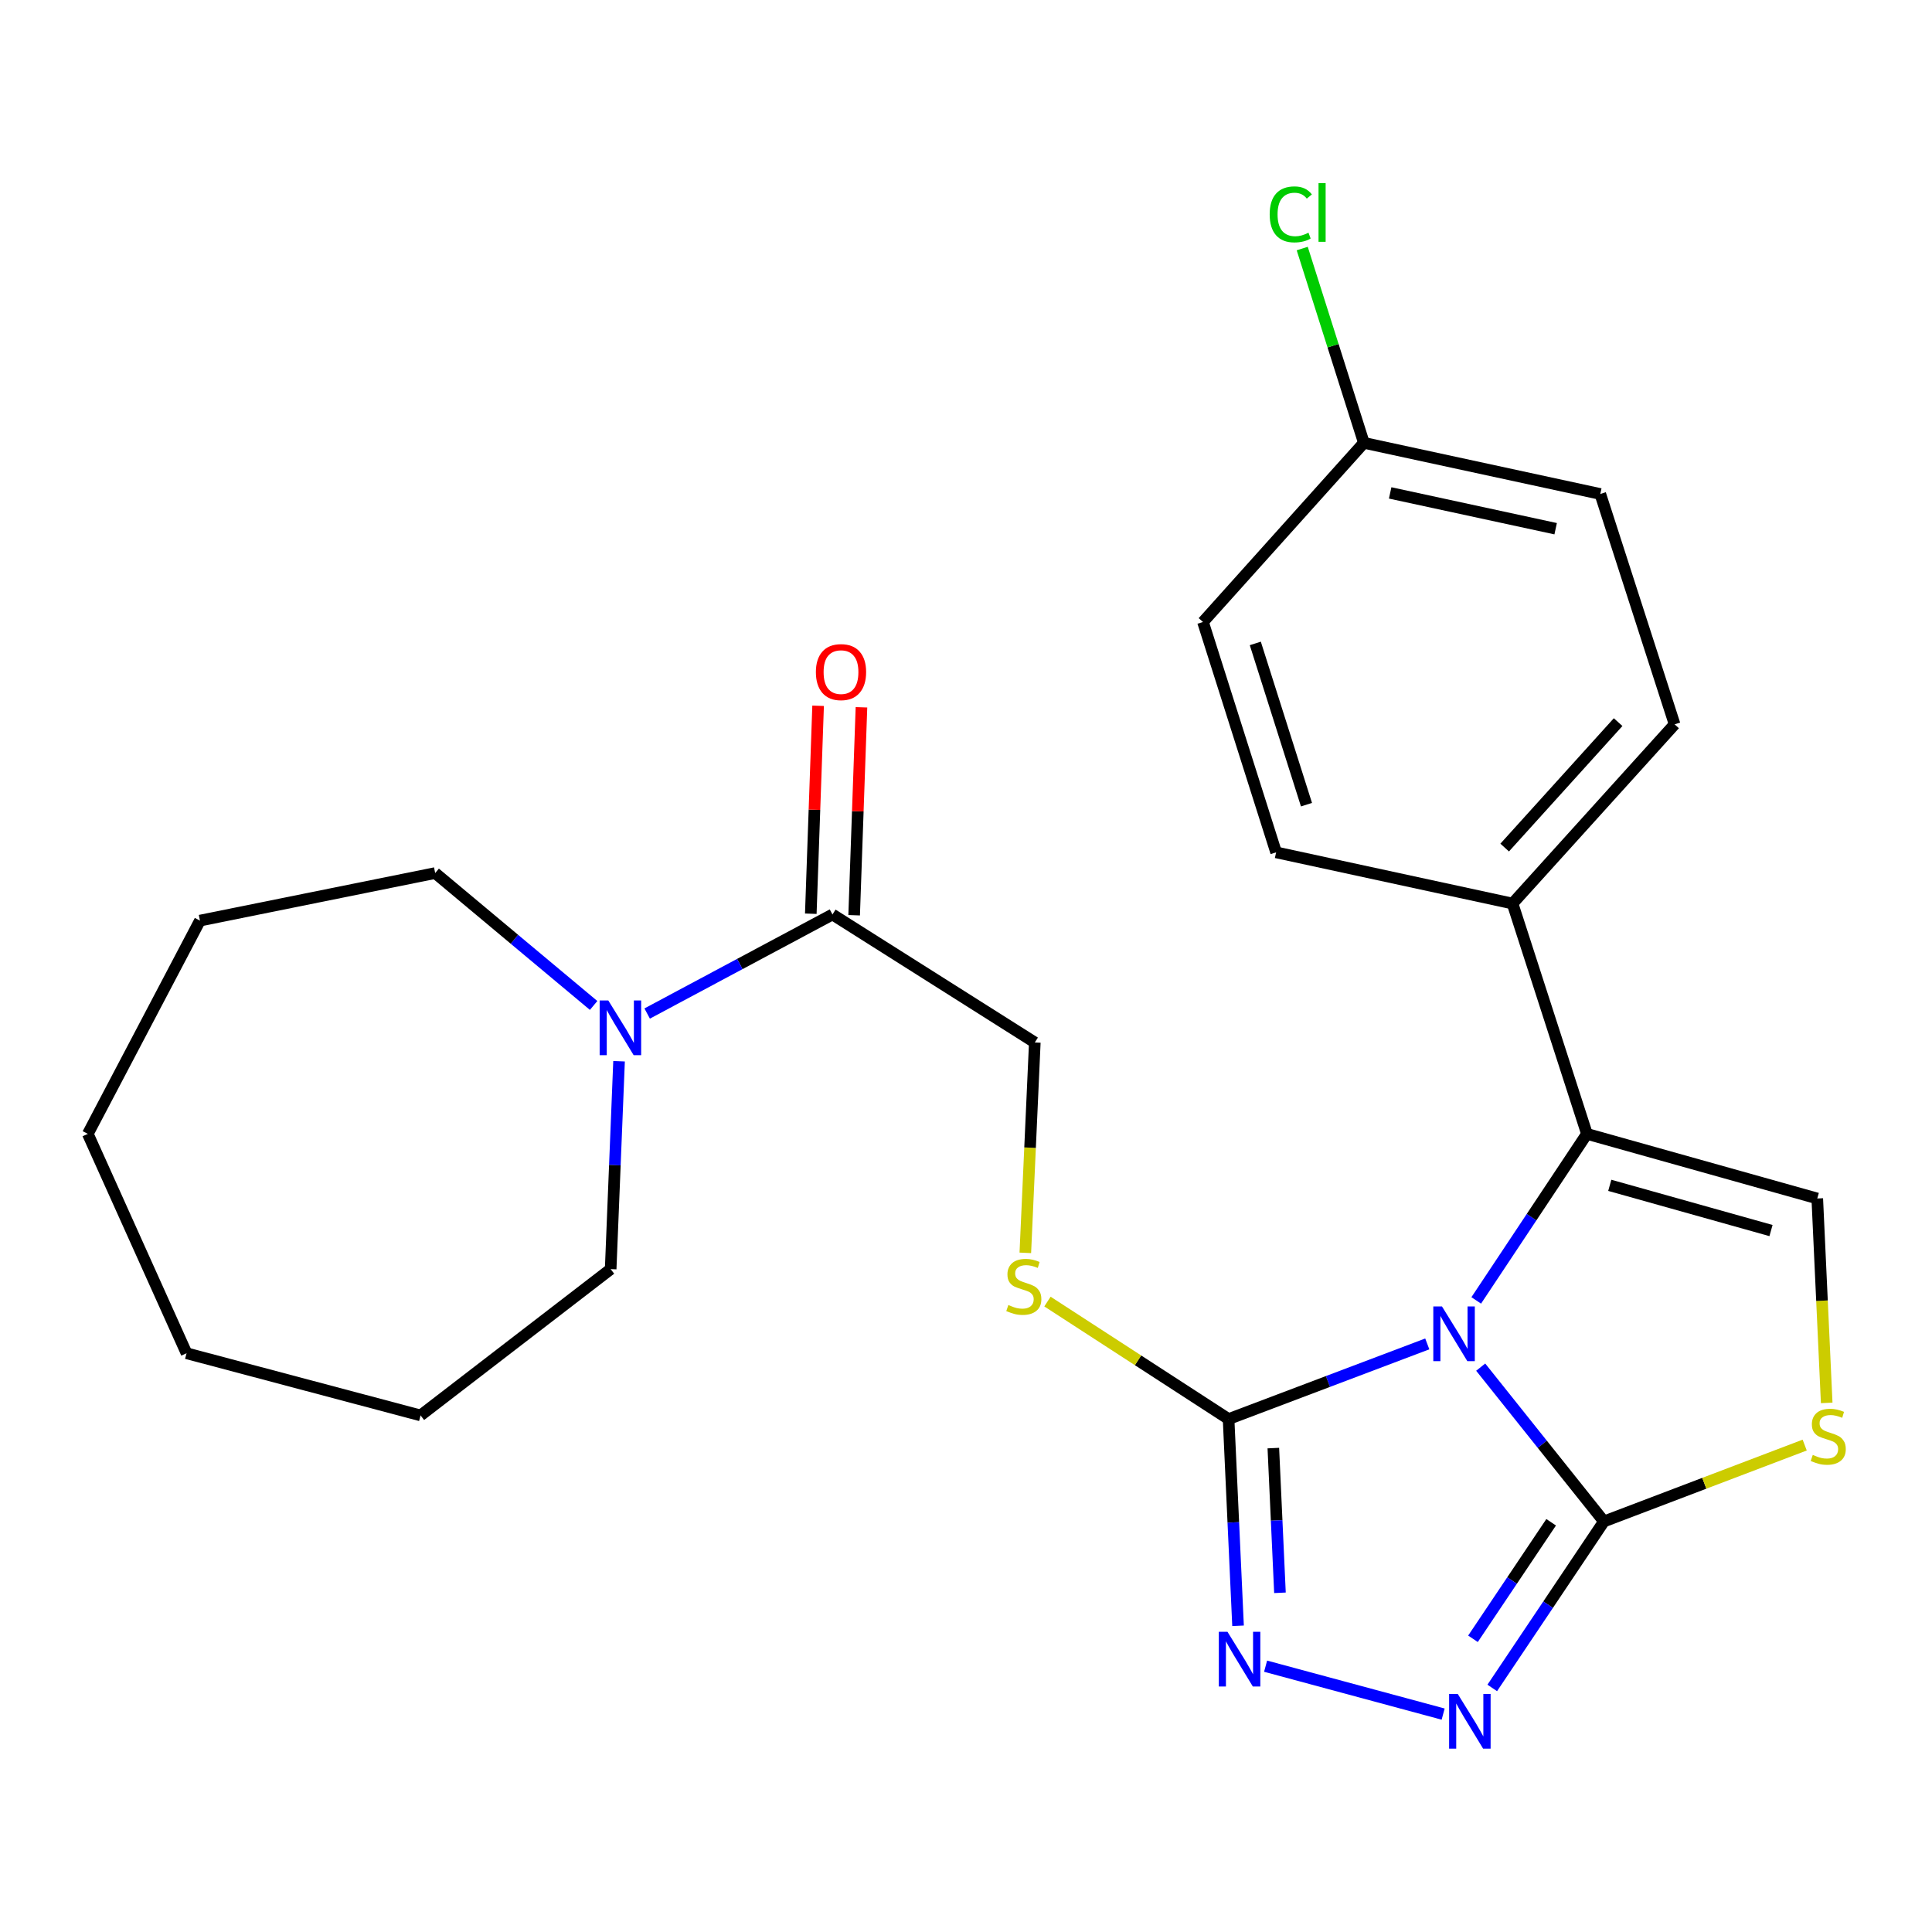 <?xml version='1.0' encoding='iso-8859-1'?>
<svg version='1.1' baseProfile='full'
              xmlns='http://www.w3.org/2000/svg'
                      xmlns:rdkit='http://www.rdkit.org/xml'
                      xmlns:xlink='http://www.w3.org/1999/xlink'
                  xml:space='preserve'
width='1000px' height='1000px' viewBox='0 0 1000 1000'>
<!-- END OF HEADER -->
<rect style='opacity:1.0;fill:#FFFFFF;stroke:none' width='1000' height='1000' x='0' y='0'> </rect>
<path class='bond-0' d='M 766.404,707.628 L 798.296,747.566' style='fill:none;fill-rule:evenodd;stroke:#0000FF;stroke-width:6px;stroke-linecap:butt;stroke-linejoin:miter;stroke-opacity:1' />
<path class='bond-0' d='M 798.296,747.566 L 830.188,787.504' style='fill:none;fill-rule:evenodd;stroke:#000000;stroke-width:6px;stroke-linecap:butt;stroke-linejoin:miter;stroke-opacity:1' />
<path class='bond-1' d='M 738.756,695.603 L 687.335,715.053' style='fill:none;fill-rule:evenodd;stroke:#0000FF;stroke-width:6px;stroke-linecap:butt;stroke-linejoin:miter;stroke-opacity:1' />
<path class='bond-1' d='M 687.335,715.053 L 635.913,734.504' style='fill:none;fill-rule:evenodd;stroke:#000000;stroke-width:6px;stroke-linecap:butt;stroke-linejoin:miter;stroke-opacity:1' />
<path class='bond-2' d='M 764.093,673.094 L 792.744,629.993' style='fill:none;fill-rule:evenodd;stroke:#0000FF;stroke-width:6px;stroke-linecap:butt;stroke-linejoin:miter;stroke-opacity:1' />
<path class='bond-2' d='M 792.744,629.993 L 821.394,586.893' style='fill:none;fill-rule:evenodd;stroke:#000000;stroke-width:6px;stroke-linecap:butt;stroke-linejoin:miter;stroke-opacity:1' />
<path class='bond-3' d='M 830.188,787.504 L 801.287,830.588' style='fill:none;fill-rule:evenodd;stroke:#000000;stroke-width:6px;stroke-linecap:butt;stroke-linejoin:miter;stroke-opacity:1' />
<path class='bond-3' d='M 801.287,830.588 L 772.386,873.673' style='fill:none;fill-rule:evenodd;stroke:#0000FF;stroke-width:6px;stroke-linecap:butt;stroke-linejoin:miter;stroke-opacity:1' />
<path class='bond-3' d='M 802.872,787.922 L 782.641,818.081' style='fill:none;fill-rule:evenodd;stroke:#000000;stroke-width:6px;stroke-linecap:butt;stroke-linejoin:miter;stroke-opacity:1' />
<path class='bond-3' d='M 782.641,818.081 L 762.41,848.24' style='fill:none;fill-rule:evenodd;stroke:#0000FF;stroke-width:6px;stroke-linecap:butt;stroke-linejoin:miter;stroke-opacity:1' />
<path class='bond-5' d='M 830.188,787.504 L 882.147,767.738' style='fill:none;fill-rule:evenodd;stroke:#000000;stroke-width:6px;stroke-linecap:butt;stroke-linejoin:miter;stroke-opacity:1' />
<path class='bond-5' d='M 882.147,767.738 L 934.106,747.971' style='fill:none;fill-rule:evenodd;stroke:#CCCC00;stroke-width:6px;stroke-linecap:butt;stroke-linejoin:miter;stroke-opacity:1' />
<path class='bond-4' d='M 635.913,734.504 L 638.362,788.006' style='fill:none;fill-rule:evenodd;stroke:#000000;stroke-width:6px;stroke-linecap:butt;stroke-linejoin:miter;stroke-opacity:1' />
<path class='bond-4' d='M 638.362,788.006 L 640.811,841.508' style='fill:none;fill-rule:evenodd;stroke:#0000FF;stroke-width:6px;stroke-linecap:butt;stroke-linejoin:miter;stroke-opacity:1' />
<path class='bond-4' d='M 659.077,749.528 L 660.791,786.979' style='fill:none;fill-rule:evenodd;stroke:#000000;stroke-width:6px;stroke-linecap:butt;stroke-linejoin:miter;stroke-opacity:1' />
<path class='bond-4' d='M 660.791,786.979 L 662.505,824.431' style='fill:none;fill-rule:evenodd;stroke:#0000FF;stroke-width:6px;stroke-linecap:butt;stroke-linejoin:miter;stroke-opacity:1' />
<path class='bond-9' d='M 635.913,734.504 L 589.039,704.097' style='fill:none;fill-rule:evenodd;stroke:#000000;stroke-width:6px;stroke-linecap:butt;stroke-linejoin:miter;stroke-opacity:1' />
<path class='bond-9' d='M 589.039,704.097 L 542.164,673.689' style='fill:none;fill-rule:evenodd;stroke:#CCCC00;stroke-width:6px;stroke-linecap:butt;stroke-linejoin:miter;stroke-opacity:1' />
<path class='bond-6' d='M 821.394,586.893 L 940.616,620.334' style='fill:none;fill-rule:evenodd;stroke:#000000;stroke-width:6px;stroke-linecap:butt;stroke-linejoin:miter;stroke-opacity:1' />
<path class='bond-6' d='M 833.214,613.527 L 916.669,636.936' style='fill:none;fill-rule:evenodd;stroke:#000000;stroke-width:6px;stroke-linecap:butt;stroke-linejoin:miter;stroke-opacity:1' />
<path class='bond-10' d='M 821.394,586.893 L 782.889,467.671' style='fill:none;fill-rule:evenodd;stroke:#000000;stroke-width:6px;stroke-linecap:butt;stroke-linejoin:miter;stroke-opacity:1' />
<path class='bond-26' d='M 746.971,887.215 L 655.07,862.413' style='fill:none;fill-rule:evenodd;stroke:#0000FF;stroke-width:6px;stroke-linecap:butt;stroke-linejoin:miter;stroke-opacity:1' />
<path class='bond-25' d='M 945.498,726.137 L 943.057,673.236' style='fill:none;fill-rule:evenodd;stroke:#CCCC00;stroke-width:6px;stroke-linecap:butt;stroke-linejoin:miter;stroke-opacity:1' />
<path class='bond-25' d='M 943.057,673.236 L 940.616,620.334' style='fill:none;fill-rule:evenodd;stroke:#000000;stroke-width:6px;stroke-linecap:butt;stroke-linejoin:miter;stroke-opacity:1' />
<path class='bond-7' d='M 430.886,473.334 L 535.614,539.581' style='fill:none;fill-rule:evenodd;stroke:#000000;stroke-width:6px;stroke-linecap:butt;stroke-linejoin:miter;stroke-opacity:1' />
<path class='bond-8' d='M 430.886,473.334 L 382.928,498.969' style='fill:none;fill-rule:evenodd;stroke:#000000;stroke-width:6px;stroke-linecap:butt;stroke-linejoin:miter;stroke-opacity:1' />
<path class='bond-8' d='M 382.928,498.969 L 334.971,524.605' style='fill:none;fill-rule:evenodd;stroke:#0000FF;stroke-width:6px;stroke-linecap:butt;stroke-linejoin:miter;stroke-opacity:1' />
<path class='bond-12' d='M 442.105,473.728 L 443.998,419.912' style='fill:none;fill-rule:evenodd;stroke:#000000;stroke-width:6px;stroke-linecap:butt;stroke-linejoin:miter;stroke-opacity:1' />
<path class='bond-12' d='M 443.998,419.912 L 445.891,366.095' style='fill:none;fill-rule:evenodd;stroke:#FF0000;stroke-width:6px;stroke-linecap:butt;stroke-linejoin:miter;stroke-opacity:1' />
<path class='bond-12' d='M 419.667,472.939 L 421.56,419.123' style='fill:none;fill-rule:evenodd;stroke:#000000;stroke-width:6px;stroke-linecap:butt;stroke-linejoin:miter;stroke-opacity:1' />
<path class='bond-12' d='M 421.56,419.123 L 423.453,365.306' style='fill:none;fill-rule:evenodd;stroke:#FF0000;stroke-width:6px;stroke-linecap:butt;stroke-linejoin:miter;stroke-opacity:1' />
<path class='bond-19' d='M 320.422,549.294 L 318.251,603.094' style='fill:none;fill-rule:evenodd;stroke:#0000FF;stroke-width:6px;stroke-linecap:butt;stroke-linejoin:miter;stroke-opacity:1' />
<path class='bond-19' d='M 318.251,603.094 L 316.08,656.894' style='fill:none;fill-rule:evenodd;stroke:#000000;stroke-width:6px;stroke-linecap:butt;stroke-linejoin:miter;stroke-opacity:1' />
<path class='bond-20' d='M 307.256,520.424 L 266.252,486.158' style='fill:none;fill-rule:evenodd;stroke:#0000FF;stroke-width:6px;stroke-linecap:butt;stroke-linejoin:miter;stroke-opacity:1' />
<path class='bond-20' d='M 266.252,486.158 L 225.248,451.892' style='fill:none;fill-rule:evenodd;stroke:#000000;stroke-width:6px;stroke-linecap:butt;stroke-linejoin:miter;stroke-opacity:1' />
<path class='bond-11' d='M 530.705,648.473 L 533.159,594.027' style='fill:none;fill-rule:evenodd;stroke:#CCCC00;stroke-width:6px;stroke-linecap:butt;stroke-linejoin:miter;stroke-opacity:1' />
<path class='bond-11' d='M 533.159,594.027 L 535.614,539.581' style='fill:none;fill-rule:evenodd;stroke:#000000;stroke-width:6px;stroke-linecap:butt;stroke-linejoin:miter;stroke-opacity:1' />
<path class='bond-13' d='M 782.889,467.671 L 866.773,374.918' style='fill:none;fill-rule:evenodd;stroke:#000000;stroke-width:6px;stroke-linecap:butt;stroke-linejoin:miter;stroke-opacity:1' />
<path class='bond-13' d='M 778.819,438.698 L 837.538,373.771' style='fill:none;fill-rule:evenodd;stroke:#000000;stroke-width:6px;stroke-linecap:butt;stroke-linejoin:miter;stroke-opacity:1' />
<path class='bond-14' d='M 782.889,467.671 L 660.511,441.177' style='fill:none;fill-rule:evenodd;stroke:#000000;stroke-width:6px;stroke-linecap:butt;stroke-linejoin:miter;stroke-opacity:1' />
<path class='bond-17' d='M 866.773,374.918 L 828.305,255.683' style='fill:none;fill-rule:evenodd;stroke:#000000;stroke-width:6px;stroke-linecap:butt;stroke-linejoin:miter;stroke-opacity:1' />
<path class='bond-16' d='M 660.511,441.177 L 622.666,321.943' style='fill:none;fill-rule:evenodd;stroke:#000000;stroke-width:6px;stroke-linecap:butt;stroke-linejoin:miter;stroke-opacity:1' />
<path class='bond-16' d='M 676.234,416.499 L 649.743,333.035' style='fill:none;fill-rule:evenodd;stroke:#000000;stroke-width:6px;stroke-linecap:butt;stroke-linejoin:miter;stroke-opacity:1' />
<path class='bond-15' d='M 705.939,229.215 L 622.666,321.943' style='fill:none;fill-rule:evenodd;stroke:#000000;stroke-width:6px;stroke-linecap:butt;stroke-linejoin:miter;stroke-opacity:1' />
<path class='bond-18' d='M 705.939,229.215 L 689.985,178.931' style='fill:none;fill-rule:evenodd;stroke:#000000;stroke-width:6px;stroke-linecap:butt;stroke-linejoin:miter;stroke-opacity:1' />
<path class='bond-18' d='M 689.985,178.931 L 674.03,128.648' style='fill:none;fill-rule:evenodd;stroke:#00CC00;stroke-width:6px;stroke-linecap:butt;stroke-linejoin:miter;stroke-opacity:1' />
<path class='bond-27' d='M 705.939,229.215 L 828.305,255.683' style='fill:none;fill-rule:evenodd;stroke:#000000;stroke-width:6px;stroke-linecap:butt;stroke-linejoin:miter;stroke-opacity:1' />
<path class='bond-27' d='M 719.547,255.13 L 805.203,273.658' style='fill:none;fill-rule:evenodd;stroke:#000000;stroke-width:6px;stroke-linecap:butt;stroke-linejoin:miter;stroke-opacity:1' />
<path class='bond-22' d='M 316.08,656.894 L 217.689,732.621' style='fill:none;fill-rule:evenodd;stroke:#000000;stroke-width:6px;stroke-linecap:butt;stroke-linejoin:miter;stroke-opacity:1' />
<path class='bond-21' d='M 225.248,451.892 L 103.494,476.502' style='fill:none;fill-rule:evenodd;stroke:#000000;stroke-width:6px;stroke-linecap:butt;stroke-linejoin:miter;stroke-opacity:1' />
<path class='bond-23' d='M 103.494,476.502 L 45.455,586.893' style='fill:none;fill-rule:evenodd;stroke:#000000;stroke-width:6px;stroke-linecap:butt;stroke-linejoin:miter;stroke-opacity:1' />
<path class='bond-24' d='M 217.689,732.621 L 96.558,700.439' style='fill:none;fill-rule:evenodd;stroke:#000000;stroke-width:6px;stroke-linecap:butt;stroke-linejoin:miter;stroke-opacity:1' />
<path class='bond-28' d='M 45.455,586.893 L 96.558,700.439' style='fill:none;fill-rule:evenodd;stroke:#000000;stroke-width:6px;stroke-linecap:butt;stroke-linejoin:miter;stroke-opacity:1' />
<path  class='atom-0' d='M 746.355 676.2
L 755.635 691.2
Q 756.555 692.68, 758.035 695.36
Q 759.515 698.04, 759.595 698.2
L 759.595 676.2
L 763.355 676.2
L 763.355 704.52
L 759.475 704.52
L 749.515 688.12
Q 748.355 686.2, 747.115 684
Q 745.915 681.8, 745.555 681.12
L 745.555 704.52
L 741.875 704.52
L 741.875 676.2
L 746.355 676.2
' fill='#0000FF'/>
<path  class='atom-4' d='M 754.538 876.787
L 763.818 891.787
Q 764.738 893.267, 766.218 895.947
Q 767.698 898.627, 767.778 898.787
L 767.778 876.787
L 771.538 876.787
L 771.538 905.107
L 767.658 905.107
L 757.698 888.707
Q 756.538 886.787, 755.298 884.587
Q 754.098 882.387, 753.738 881.707
L 753.738 905.107
L 750.058 905.107
L 750.058 876.787
L 754.538 876.787
' fill='#0000FF'/>
<path  class='atom-5' d='M 635.341 844.618
L 644.621 859.618
Q 645.541 861.098, 647.021 863.778
Q 648.501 866.458, 648.581 866.618
L 648.581 844.618
L 652.341 844.618
L 652.341 872.938
L 648.461 872.938
L 638.501 856.538
Q 637.341 854.618, 636.101 852.418
Q 634.901 850.218, 634.541 849.538
L 634.541 872.938
L 630.861 872.938
L 630.861 844.618
L 635.341 844.618
' fill='#0000FF'/>
<path  class='atom-6' d='M 938.292 753.055
Q 938.612 753.175, 939.932 753.735
Q 941.252 754.295, 942.692 754.655
Q 944.172 754.975, 945.612 754.975
Q 948.292 754.975, 949.852 753.695
Q 951.412 752.375, 951.412 750.095
Q 951.412 748.535, 950.612 747.575
Q 949.852 746.615, 948.652 746.095
Q 947.452 745.575, 945.452 744.975
Q 942.932 744.215, 941.412 743.495
Q 939.932 742.775, 938.852 741.255
Q 937.812 739.735, 937.812 737.175
Q 937.812 733.615, 940.212 731.415
Q 942.652 729.215, 947.452 729.215
Q 950.732 729.215, 954.452 730.775
L 953.532 733.855
Q 950.132 732.455, 947.572 732.455
Q 944.812 732.455, 943.292 733.615
Q 941.772 734.735, 941.812 736.695
Q 941.812 738.215, 942.572 739.135
Q 943.372 740.055, 944.492 740.575
Q 945.652 741.095, 947.572 741.695
Q 950.132 742.495, 951.652 743.295
Q 953.172 744.095, 954.252 745.735
Q 955.372 747.335, 955.372 750.095
Q 955.372 754.015, 952.732 756.135
Q 950.132 758.215, 945.772 758.215
Q 943.252 758.215, 941.332 757.655
Q 939.452 757.135, 937.212 756.215
L 938.292 753.055
' fill='#CCCC00'/>
<path  class='atom-9' d='M 314.859 517.849
L 324.139 532.849
Q 325.059 534.329, 326.539 537.009
Q 328.019 539.689, 328.099 539.849
L 328.099 517.849
L 331.859 517.849
L 331.859 546.169
L 327.979 546.169
L 318.019 529.769
Q 316.859 527.849, 315.619 525.649
Q 314.419 523.449, 314.059 522.769
L 314.059 546.169
L 310.379 546.169
L 310.379 517.849
L 314.859 517.849
' fill='#0000FF'/>
<path  class='atom-10' d='M 521.926 675.47
Q 522.246 675.59, 523.566 676.15
Q 524.886 676.71, 526.326 677.07
Q 527.806 677.39, 529.246 677.39
Q 531.926 677.39, 533.486 676.11
Q 535.046 674.79, 535.046 672.51
Q 535.046 670.95, 534.246 669.99
Q 533.486 669.03, 532.286 668.51
Q 531.086 667.99, 529.086 667.39
Q 526.566 666.63, 525.046 665.91
Q 523.566 665.19, 522.486 663.67
Q 521.446 662.15, 521.446 659.59
Q 521.446 656.03, 523.846 653.83
Q 526.286 651.63, 531.086 651.63
Q 534.366 651.63, 538.086 653.19
L 537.166 656.27
Q 533.766 654.87, 531.206 654.87
Q 528.446 654.87, 526.926 656.03
Q 525.406 657.15, 525.446 659.11
Q 525.446 660.63, 526.206 661.55
Q 527.006 662.47, 528.126 662.99
Q 529.286 663.51, 531.206 664.11
Q 533.766 664.91, 535.286 665.71
Q 536.806 666.51, 537.886 668.15
Q 539.006 669.75, 539.006 672.51
Q 539.006 676.43, 536.366 678.55
Q 533.766 680.63, 529.406 680.63
Q 526.886 680.63, 524.966 680.07
Q 523.086 679.55, 520.846 678.63
L 521.926 675.47
' fill='#CCCC00'/>
<path  class='atom-13' d='M 422.302 347.88
Q 422.302 341.08, 425.662 337.28
Q 429.022 333.48, 435.302 333.48
Q 441.582 333.48, 444.942 337.28
Q 448.302 341.08, 448.302 347.88
Q 448.302 354.76, 444.902 358.68
Q 441.502 362.56, 435.302 362.56
Q 429.062 362.56, 425.662 358.68
Q 422.302 354.8, 422.302 347.88
M 435.302 359.36
Q 439.622 359.36, 441.942 356.48
Q 444.302 353.56, 444.302 347.88
Q 444.302 342.32, 441.942 339.52
Q 439.622 336.68, 435.302 336.68
Q 430.982 336.68, 428.622 339.48
Q 426.302 342.28, 426.302 347.88
Q 426.302 353.6, 428.622 356.48
Q 430.982 359.36, 435.302 359.36
' fill='#FF0000'/>
<path  class='atom-19' d='M 657.187 110.96
Q 657.187 103.92, 660.467 100.24
Q 663.787 96.52, 670.067 96.52
Q 675.907 96.52, 679.027 100.64
L 676.387 102.8
Q 674.107 99.8, 670.067 99.8
Q 665.787 99.8, 663.507 102.68
Q 661.267 105.52, 661.267 110.96
Q 661.267 116.56, 663.587 119.44
Q 665.947 122.32, 670.507 122.32
Q 673.627 122.32, 677.267 120.44
L 678.387 123.44
Q 676.907 124.4, 674.667 124.96
Q 672.427 125.52, 669.947 125.52
Q 663.787 125.52, 660.467 121.76
Q 657.187 118, 657.187 110.96
' fill='#00CC00'/>
<path  class='atom-19' d='M 682.467 94.8
L 686.147 94.8
L 686.147 125.16
L 682.467 125.16
L 682.467 94.8
' fill='#00CC00'/>
</svg>
